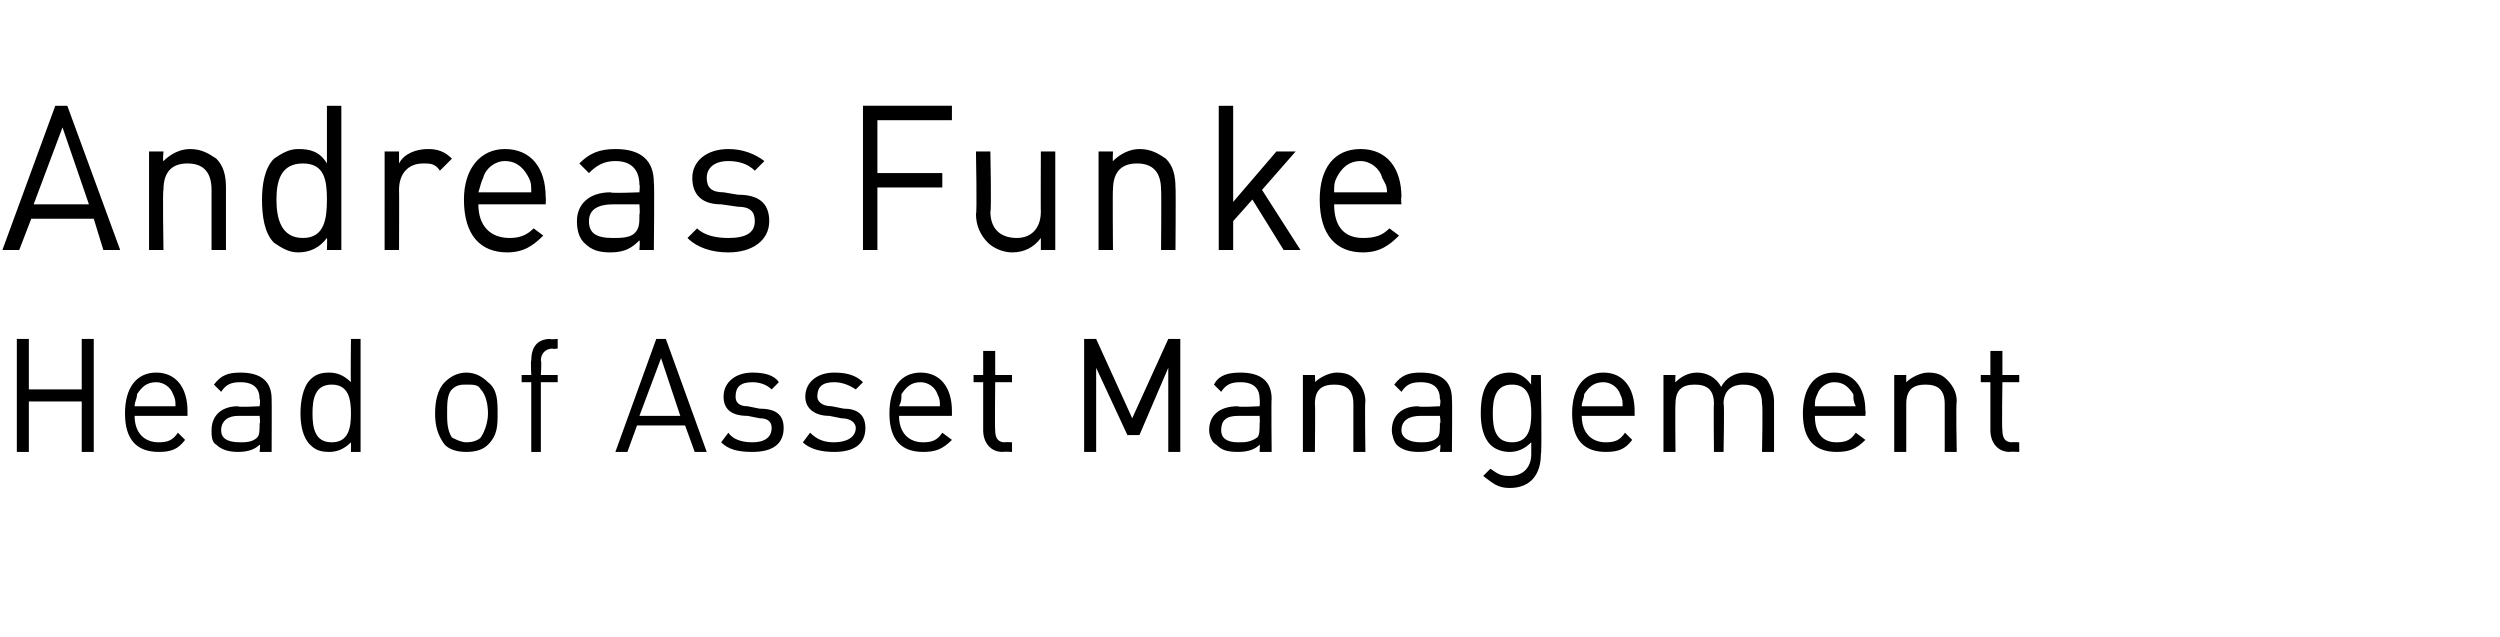 <?xml version="1.0" standalone="no"?><!DOCTYPE svg PUBLIC "-//W3C//DTD SVG 1.1//EN" "http://www.w3.org/Graphics/SVG/1.1/DTD/svg11.dtd"><svg xmlns="http://www.w3.org/2000/svg" version="1.1" width="104px" height="26.5px" viewBox="0 -4 104 26.5" style="top:-4px"><desc>Andreas Funke Head of Asset Management</desc><defs/><g id="Polygon213416"><path d="m3.4 14.8v-2.1H1.2v2.1h-.5v-4.7h.5v2.1h2.2v-2.1h.5v4.7h-.5zm2.2-1.5c0 .7.4 1.1 1 1.1c.4 0 .6-.1.8-.4l.3.3c-.3.4-.6.5-1.1.5c-.9 0-1.4-.5-1.4-1.6c0-1.1.5-1.7 1.3-1.7c.8 0 1.3.6 1.3 1.6v.2H5.6zm1.6-.9c-.1-.3-.4-.5-.7-.5c-.4 0-.6.2-.8.5c0 .2-.1.3-.1.5h1.7c0-.2 0-.3-.1-.5zm3.6 2.4s.04-.33 0-.3c-.2.2-.5.3-.9.3c-.4 0-.7-.1-.9-.3c-.2-.1-.2-.4-.2-.6c0-.6.4-1 1.1-1c-.02.05.9 0 .9 0c0 0 .04-.26 0-.3c0-.4-.2-.7-.8-.7c-.4 0-.6.1-.8.4l-.3-.3c.3-.4.6-.5 1.1-.5c.9 0 1.3.4 1.3 1.1c.01 0 0 2.2 0 2.2h-.5zm0-1.5h-.9c-.4 0-.7.2-.7.6c0 .3.2.5.8.5c.2 0 .5 0 .7-.2c.1-.1.1-.3.1-.6c.04.05 0-.3 0-.3zm3.8 1.5v-.4c-.3.3-.6.4-.9.4c-.4 0-.6-.1-.8-.3c-.3-.3-.4-.8-.4-1.3c0-.5.1-1.1.4-1.4c.2-.2.4-.3.8-.3c.3 0 .6.1.9.4c-.02.05 0-1.8 0-1.8h.4v4.7h-.4zm0-1.6c0-.6-.1-1.2-.8-1.2c-.7 0-.8.6-.8 1.2c0 .6.1 1.2.8 1.2c.7 0 .8-.6.8-1.2zm5.7 1.3c-.2.2-.5.3-.9.3c-.4 0-.7-.1-.9-.3c-.3-.4-.4-.8-.4-1.3c0-.5.1-1 .4-1.3c.2-.2.5-.4.9-.4c.4 0 .7.2.9.4c.4.3.4.8.4 1.3c0 .5 0 .9-.4 1.3zm-.3-2.3c-.1-.2-.3-.2-.6-.2c-.2 0-.4 0-.6.2c-.2.2-.2.6-.2 1c0 .3 0 .7.2 1c.2.1.4.2.6.2c.3 0 .5-.1.6-.2c.2-.3.3-.7.3-1c0-.4-.1-.8-.3-1zm2.5-.3v2.9h-.4v-2.9h-.4v-.3h.4s-.03-.61 0-.6c0-.5.2-.9.8-.9c-.02.03.3 0 .3 0v.4s-.23.03-.2 0c-.3 0-.5.2-.5.5c.04 0 0 .6 0 .6h.7v.3h-.7zm6.4 2.9l-.4-1.1h-2l-.4 1.1h-.5l1.7-4.7h.4l1.7 4.7h-.5zm-1.4-3.9l-.9 2.4h1.7l-.8-2.4zm3.8 3.9c-.6 0-1-.1-1.3-.4l.3-.4c.2.3.6.4 1 .4c.5 0 .8-.2.8-.6c0-.2-.1-.4-.5-.4l-.5-.1c-.7 0-1-.3-1-.8c0-.6.5-1 1.2-1c.5 0 .9.1 1.1.4l-.3.3c-.2-.2-.5-.3-.8-.3c-.5 0-.7.2-.7.6c0 .2.1.4.5.4l.5.1c.6 0 1 .2 1 .8c0 .7-.5 1-1.3 1zm3.4 0c-.5 0-1-.1-1.3-.4l.3-.4c.3.3.6.4 1 .4c.5 0 .9-.2.9-.6c0-.2-.2-.4-.6-.4l-.5-.1c-.6 0-1-.3-1-.8c0-.6.5-1 1.2-1c.5 0 .9.1 1.2.4l-.3.3c-.3-.2-.6-.3-.9-.3c-.5 0-.7.2-.7.6c0 .2.2.4.6.4l.5.1c.5 0 .9.2.9.8c0 .7-.5 1-1.3 1zm2.7-1.5c0 .7.4 1.1 1 1.1c.4 0 .6-.1.8-.4l.4.3c-.4.4-.7.5-1.2.5c-.9 0-1.4-.5-1.4-1.6c0-1.1.5-1.7 1.3-1.7c.8 0 1.3.6 1.3 1.6v.2h-2.2zm1.6-.9c-.1-.3-.4-.5-.7-.5c-.4 0-.6.2-.8.5c0 .2 0 .3-.1.5h1.7c0-.2 0-.3-.1-.5zm2.7 2.4c-.5 0-.8-.4-.8-.9v-2h-.4v-.3h.4v-1h.5v1h.7v.3h-.7s-.02 2.01 0 2c0 .3.1.5.4.5c.01-.02.3 0 .3 0v.4s-.37-.02-.4 0zm6.9 0v-3.5l-1.2 2.8h-.5l-1.3-2.8v3.5h-.5v-4.7h.5l1.5 3.3l1.5-3.3h.5v4.7h-.5zm3.8 0s.02-.33 0-.3c-.2.2-.5.3-.9.3c-.5 0-.7-.1-.9-.3c-.2-.1-.3-.4-.3-.6c0-.6.4-1 1.2-1c-.04.05.9 0 .9 0c0 0 .02-.26 0-.3c0-.4-.2-.7-.8-.7c-.4 0-.6.1-.8.4l-.3-.3c.2-.4.6-.5 1.1-.5c.9 0 1.3.4 1.3 1.1c-.02 0 0 2.2 0 2.2h-.5zm0-1.5h-.9c-.5 0-.7.2-.7.6c0 .3.2.5.7.5c.3 0 .5 0 .8-.2c.1-.1.1-.3.1-.6c.02.05 0-.3 0-.3zm3.9 1.5v-2c0-.6-.3-.8-.8-.8c-.5 0-.8.2-.8.8c.02.01 0 2 0 2h-.5v-3.2h.5s.02.33 0 .3c.2-.2.6-.4.9-.4c.4 0 .6.1.8.3c.3.3.4.6.4.9c-.03.03 0 2.1 0 2.1h-.5zm3.6 0s.05-.33 0-.3c-.2.2-.4.3-.9.3c-.4 0-.7-.1-.9-.3c-.1-.1-.2-.4-.2-.6c0-.6.4-1 1.1-1c-.01.05.9 0 .9 0c0 0 .05-.26 0-.3c0-.4-.2-.7-.8-.7c-.4 0-.6.1-.8.4L58 12c.3-.4.6-.5 1.1-.5c.9 0 1.3.4 1.3 1.1c.02 0 0 2.2 0 2.2h-.5zm0-1.5h-.8c-.5 0-.8.2-.8.6c0 .3.3.5.8.5c.2 0 .5 0 .7-.2c.1-.1.1-.3.1-.6c.05.05 0-.3 0-.3zm2.9 3c-.5 0-.7-.2-1.1-.5l.3-.3c.3.2.4.3.8.3c.6 0 .9-.4.9-.9v-.5c-.3.3-.6.4-.9.4c-.3 0-.6-.1-.8-.3c-.3-.3-.4-.8-.4-1.3c0-.6.1-1.1.4-1.4c.2-.2.5-.3.8-.3c.3 0 .6.1.9.5c-.02-.05 0-.4 0-.4h.4s.05 3.28 0 3.3c0 .8-.4 1.4-1.3 1.4zm.1-4.3c-.7 0-.8.6-.8 1.2c0 .6.1 1.2.8 1.2c.7 0 .8-.6.8-1.2c0-.6-.1-1.2-.8-1.2zm2.9 1.3c0 .7.4 1.1 1 1.1c.4 0 .6-.1.8-.4l.3.3c-.3.4-.6.5-1.1.5c-.9 0-1.4-.5-1.4-1.6c0-1.1.5-1.7 1.3-1.7c.8 0 1.3.6 1.3 1.6v.2h-2.2zm1.6-.9c-.1-.3-.4-.5-.7-.5c-.4 0-.6.2-.8.5c0 .2-.1.3-.1.5h1.7c0-.2 0-.3-.1-.5zm5.9 2.4s.04-1.99 0-2c0-.6-.3-.8-.8-.8c-.4 0-.8.2-.8.8c.04-.05 0 2 0 2h-.4s-.02-1.99 0-2c0-.6-.3-.8-.8-.8c-.5 0-.8.2-.8.8c-.02.01 0 2 0 2h-.5v-3.2h.5s-.02.33 0 .3c.2-.2.5-.4.9-.4c.4 0 .8.2 1 .6c.2-.4.6-.6 1-.6c.4 0 .7.1.9.3c.2.3.3.6.3.9v2.1h-.5zm2.2-1.5c0 .7.3 1.1.9 1.1c.4 0 .6-.1.8-.4l.4.3c-.4.4-.7.5-1.2.5c-.9 0-1.4-.5-1.4-1.6c0-1.1.5-1.7 1.3-1.7c.8 0 1.3.6 1.3 1.6c.02-.01 0 .2 0 .2h-2.1zm1.6-.9c-.2-.3-.4-.5-.8-.5c-.3 0-.6.2-.7.5c-.1.2-.1.3-.1.5h1.7c-.1-.2-.1-.3-.1-.5zm3.8 2.4v-2c0-.6-.3-.8-.8-.8c-.5 0-.8.2-.8.8v2h-.5v-3.2h.5v.3c.2-.2.6-.4.9-.4c.4 0 .6.1.8.3c.3.3.4.6.4.9c-.04.03 0 2.1 0 2.1h-.5zm2.7 0c-.5 0-.8-.4-.8-.9v-2h-.4v-.3h.4v-1h.5v1h.7v.3h-.7s-.03 2.01 0 2c0 .3.1.5.4.5c.01-.02.3 0 .3 0v.4s-.38-.02-.4 0z" stroke="none" fill="#000"/></g><g id="Polygon213415"><path d="m4.3 6.4l-.4-1.3H1.3L.8 6.4h-.7l2.2-6h.5l2.2 6h-.7zM2.6 1.3L1.4 4.5h2.3L2.6 1.3zm6.2 5.1V3.9c0-.8-.4-1.1-1-1.1c-.6 0-1 .3-1 1.1c-.04-.04 0 2.5 0 2.5h-.6V2.3h.6s-.04.43 0 .4c.3-.3.7-.5 1.1-.5c.5 0 .8.2 1.1.4c.3.3.4.7.4 1.2v2.6h-.6zm4.8 0s.02-.49 0-.5c-.3.4-.7.6-1.2.6c-.4 0-.7-.2-1-.4c-.4-.4-.5-1.1-.5-1.8c0-.6.1-1.3.5-1.7c.3-.2.6-.4 1-.4c.5 0 .9.1 1.2.6V.4h.6v6h-.6zm0-2.1c0-.8-.1-1.5-1-1.5c-.9 0-1.1.7-1.1 1.5c0 .8.2 1.6 1.1 1.6c.9 0 1-.8 1-1.6zm4.7-1.2c-.2-.3-.4-.3-.7-.3c-.6 0-1 .4-1 1.1c.01-.03 0 2.5 0 2.5h-.6V2.3h.6v.5c.2-.4.7-.6 1.2-.6c.4 0 .7.1 1 .4l-.5.5zm1.6 1.4c0 .9.5 1.4 1.3 1.4c.4 0 .7-.1 1-.4l.4.3c-.4.4-.8.7-1.5.7c-1.1 0-1.8-.7-1.8-2.2c0-1.3.7-2.1 1.7-2.1c1.1 0 1.7.8 1.7 2c.02.03 0 .3 0 .3h-2.8zM22 3.4c-.2-.4-.5-.7-1-.7c-.4 0-.8.3-.9.7c-.1.2-.1.3-.2.6h2.2c0-.3 0-.4-.1-.6zm4.6 3s.03-.39 0-.4c-.3.3-.6.5-1.2.5c-.5 0-.8-.1-1.1-.4c-.2-.2-.3-.5-.3-.9c0-.7.5-1.2 1.4-1.2c0 .05 1.2 0 1.2 0c0 0 .03-.35 0-.3c0-.6-.3-1-1-1c-.5 0-.8.2-1.1.5l-.4-.4c.4-.4.8-.6 1.5-.6c1.1 0 1.6.5 1.6 1.4c.03 0 0 2.8 0 2.8h-.6zm0-1.9h-1.1c-.6 0-1 .2-1 .7c0 .5.3.7 1 .7c.3 0 .7 0 .9-.2c.2-.2.2-.4.2-.8c.03.04 0-.4 0-.4zm3.7 2c-.7 0-1.3-.2-1.7-.6l.4-.4c.3.3.8.4 1.3.4c.7 0 1.1-.2 1.1-.7c0-.4-.2-.6-.7-.6l-.7-.1c-.8 0-1.2-.4-1.2-1.1c0-.7.6-1.2 1.5-1.2c.6 0 1.1.2 1.5.5l-.4.4c-.3-.3-.7-.4-1.1-.4c-.6 0-.9.3-.9.7c0 .4.2.6.7.6l.6.1c.8 0 1.3.3 1.3 1.1c0 .8-.7 1.3-1.7 1.3zM36.5 1v2.2h2.7v.6h-2.7v2.6h-.6v-6h3.7v.6h-3.1zm6.8 5.4v-.5c-.3.4-.7.6-1.2.6c-.4 0-.8-.2-1-.4c-.3-.3-.5-.7-.5-1.2c.05.01 0-2.6 0-2.6h.6s.05 2.52 0 2.5c0 .7.4 1.1 1.1 1.1c.6 0 1-.4 1-1.1c-.01.02 0-2.5 0-2.5h.6v4.1h-.6zm5 0s.02-2.54 0-2.5c0-.8-.4-1.1-1-1.1c-.6 0-1 .3-1 1.1c-.02-.04 0 2.5 0 2.5h-.6V2.3h.6s-.02.43 0 .4c.3-.3.7-.5 1.1-.5c.5 0 .8.2 1.1.4c.3.3.4.7.4 1.2c.02-.04 0 2.6 0 2.6h-.6zm5.1 0l-1.3-2.1l-.8.9v1.2h-.6v-6h.6v4l1.8-2.1h.8l-1.4 1.6l1.6 2.5h-.7zm2.1-1.9c0 .9.4 1.4 1.2 1.4c.5 0 .8-.1 1.1-.4l.4.3c-.4.4-.8.7-1.5.7c-1.1 0-1.8-.7-1.8-2.2c0-1.3.6-2.1 1.7-2.1c1.1 0 1.7.8 1.7 2c-.03.03 0 .3 0 .3h-2.8zm2-1.1c-.1-.4-.5-.7-.9-.7c-.5 0-.8.3-1 .7c-.1.2-.1.3-.1.6h2.2c0-.3-.1-.4-.2-.6z" stroke="none" fill="#000"/></g></svg>